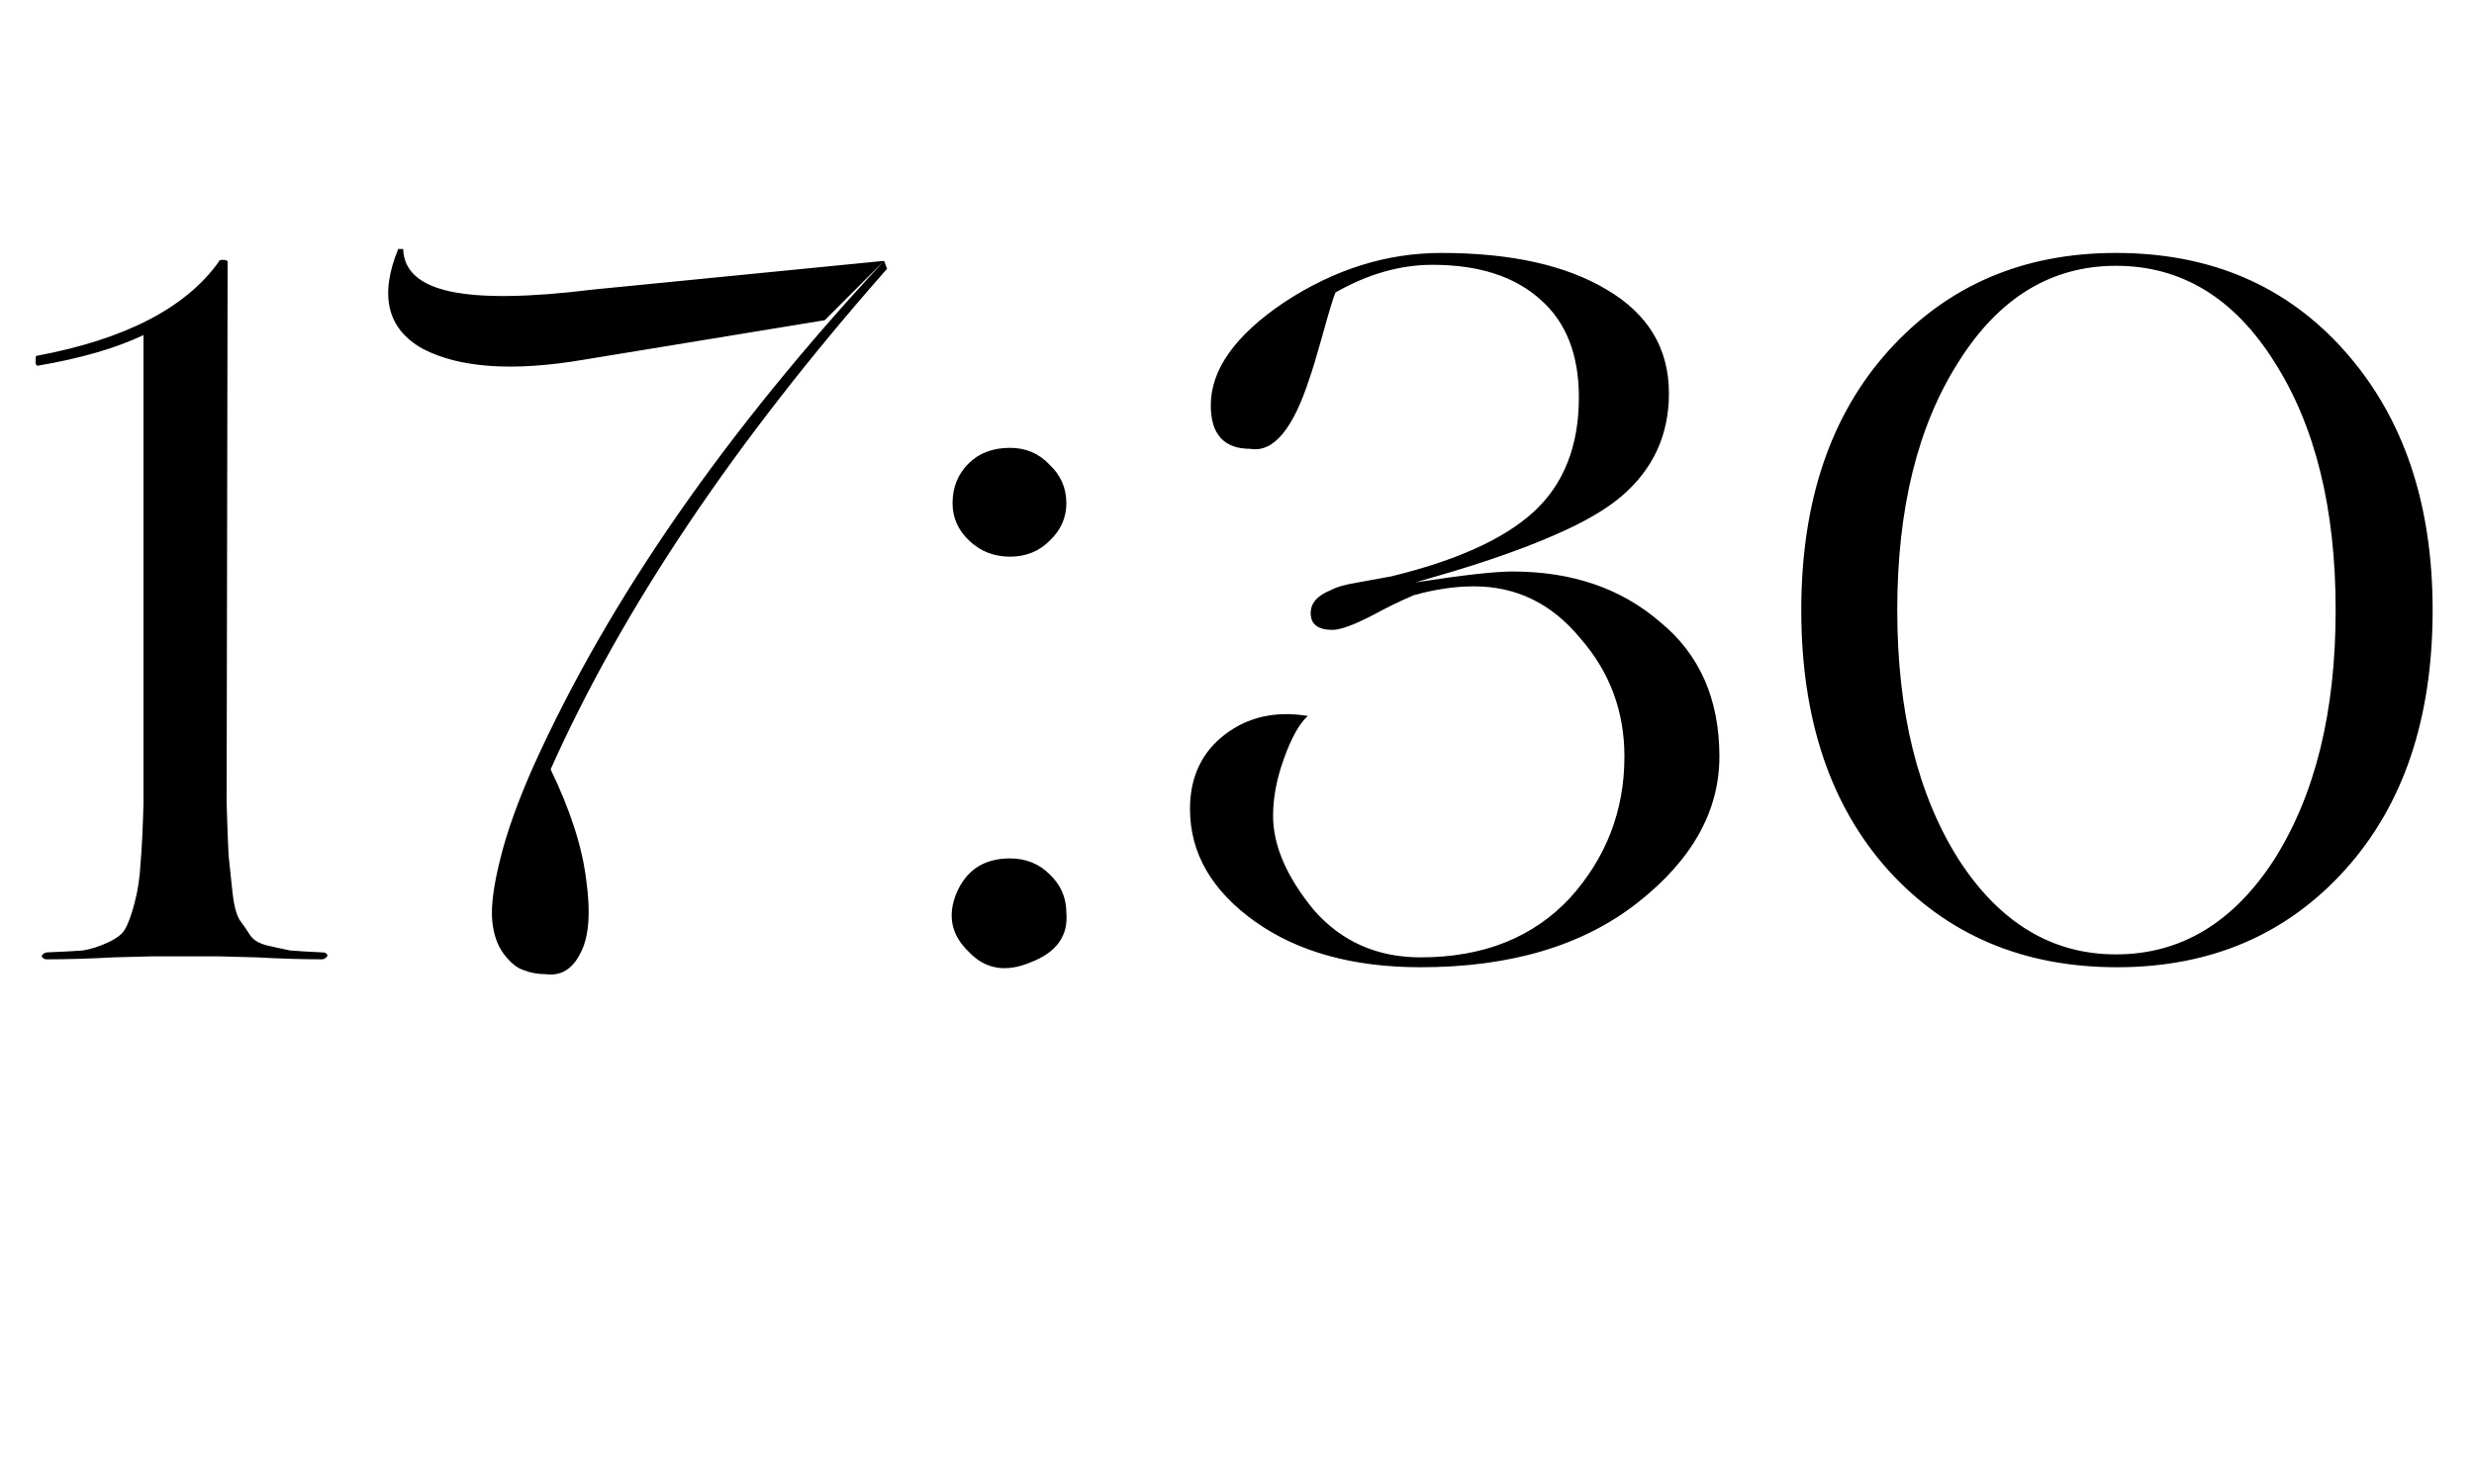 <?xml version="1.0" encoding="UTF-8"?> <svg xmlns="http://www.w3.org/2000/svg" width="75" height="45" viewBox="0 0 75 45" fill="none"><path d="M6.63 29H4.59C4.57 29 4.19 29.01 3.45 29.03C2.71 29.07 2.03 29.09 1.41 29.09C1.35 29.09 1.3 29.06 1.26 29C1.28 28.94 1.33 28.9 1.41 28.88C1.91 28.86 2.28 28.84 2.52 28.82C2.76 28.78 3.01 28.7 3.27 28.58C3.53 28.46 3.7 28.33 3.78 28.19C3.88 28.03 3.98 27.76 4.08 27.38C4.18 27 4.24 26.6 4.26 26.18C4.3 25.74 4.33 25.13 4.35 24.35V10.16C3.51 10.56 2.44 10.87 1.14 11.09C1.12 11.09 1.1 11.07 1.08 11.03C1.08 10.97 1.08 10.92 1.08 10.88C1.08 10.82 1.09 10.79 1.11 10.79C3.79 10.29 5.63 9.34 6.63 7.94C6.63 7.9 6.67 7.88 6.75 7.88C6.85 7.88 6.9 7.9 6.9 7.94L6.87 24.35C6.89 25.03 6.91 25.56 6.93 25.94C6.97 26.32 7.01 26.7 7.05 27.08C7.09 27.44 7.16 27.71 7.26 27.89C7.38 28.05 7.49 28.21 7.59 28.37C7.69 28.51 7.86 28.61 8.1 28.67C8.36 28.73 8.59 28.78 8.79 28.82C9.01 28.84 9.34 28.86 9.78 28.88C9.86 28.88 9.91 28.91 9.93 28.97C9.91 29.03 9.86 29.07 9.78 29.09C9.18 29.09 8.51 29.07 7.77 29.03C7.03 29.01 6.65 29 6.63 29ZM26.802 7.91L25.002 9.71L17.682 10.91C15.562 11.27 13.942 11.16 12.822 10.58C11.742 9.98 11.492 8.97 12.072 7.55H12.222C12.242 8.21 12.722 8.64 13.662 8.84C14.602 9.04 16.042 9.02 17.982 8.78L26.802 7.91ZM16.542 29.54C16.302 29.54 16.082 29.5 15.882 29.42C15.682 29.36 15.482 29.2 15.282 28.94C15.082 28.68 14.962 28.34 14.922 27.92C14.882 27.48 14.962 26.86 15.162 26.06C15.362 25.24 15.702 24.29 16.182 23.21C18.462 18.17 22.002 13.07 26.802 7.91L26.892 8.15C22.272 13.39 18.872 18.45 16.692 23.33C17.292 24.57 17.652 25.69 17.772 26.69C17.912 27.69 17.852 28.43 17.592 28.91C17.352 29.39 17.002 29.6 16.542 29.54ZM31.817 16.4C31.497 16.72 31.097 16.88 30.617 16.88C30.137 16.88 29.727 16.72 29.387 16.4C29.047 16.08 28.877 15.7 28.877 15.26C28.877 14.78 29.037 14.38 29.357 14.06C29.677 13.74 30.097 13.58 30.617 13.58C31.097 13.58 31.497 13.75 31.817 14.09C32.157 14.41 32.327 14.8 32.327 15.26C32.327 15.7 32.157 16.08 31.817 16.4ZM30.617 26.03C31.097 26.03 31.497 26.19 31.817 26.51C32.157 26.83 32.327 27.22 32.327 27.68C32.387 28.38 32.027 28.88 31.247 29.18C30.487 29.5 29.857 29.39 29.357 28.85C28.837 28.35 28.717 27.76 28.997 27.08C29.297 26.38 29.837 26.03 30.617 26.03ZM43.065 29.33C41.025 29.33 39.355 28.87 38.054 27.95C36.734 27.01 36.075 25.87 36.075 24.53C36.075 23.57 36.425 22.82 37.124 22.28C37.825 21.74 38.664 21.55 39.645 21.71C39.385 21.95 39.145 22.38 38.925 23C38.705 23.6 38.594 24.18 38.594 24.74C38.594 25.64 39.005 26.59 39.825 27.59C40.664 28.55 41.745 29.03 43.065 29.03C44.965 29.03 46.474 28.43 47.594 27.23C48.694 26.01 49.245 24.58 49.245 22.94C49.245 21.56 48.794 20.36 47.895 19.34C47.035 18.3 45.965 17.78 44.684 17.78C44.105 17.78 43.495 17.87 42.855 18.05C42.434 18.23 42.025 18.43 41.624 18.65C41.044 18.95 40.635 19.1 40.395 19.1C39.955 19.1 39.734 18.93 39.734 18.59C39.734 18.29 39.934 18.06 40.334 17.9C40.514 17.8 40.794 17.72 41.175 17.66L42.164 17.48C44.145 17 45.584 16.35 46.484 15.53C47.404 14.69 47.864 13.53 47.864 12.05C47.864 10.75 47.474 9.76 46.694 9.08C45.914 8.38 44.825 8.03 43.425 8.03C42.444 8.03 41.465 8.31 40.484 8.87C40.404 9.07 40.275 9.5 40.094 10.16C39.914 10.8 39.785 11.23 39.705 11.45C39.205 13.01 38.605 13.73 37.904 13.61C37.105 13.61 36.705 13.17 36.705 12.29C36.705 11.21 37.444 10.17 38.925 9.17C40.444 8.17 42.035 7.67 43.694 7.67C45.794 7.67 47.465 8.04 48.705 8.78C49.965 9.52 50.594 10.57 50.594 11.93C50.594 13.19 50.114 14.23 49.154 15.05C48.755 15.39 48.215 15.72 47.535 16.04C46.474 16.54 45.105 17.03 43.425 17.51L42.914 17.66C44.334 17.44 45.315 17.33 45.855 17.33C47.654 17.33 49.145 17.84 50.325 18.86C51.525 19.84 52.124 21.2 52.124 22.94C52.124 24.6 51.294 26.08 49.635 27.38C47.974 28.68 45.785 29.33 43.065 29.33ZM54.606 18.5C54.606 15.22 55.486 12.6 57.246 10.64C59.026 8.66 61.326 7.67 64.146 7.67C67.006 7.67 69.316 8.66 71.076 10.64C72.856 12.64 73.746 15.26 73.746 18.5C73.746 21.78 72.866 24.4 71.106 26.36C69.326 28.34 67.016 29.33 64.176 29.33C61.336 29.33 59.026 28.35 57.246 26.39C55.486 24.43 54.606 21.8 54.606 18.5ZM64.146 28.94C66.106 28.94 67.706 27.98 68.946 26.06C70.186 24.1 70.806 21.58 70.806 18.5C70.806 15.42 70.186 12.91 68.946 10.97C67.726 9.03 66.126 8.06 64.146 8.06C62.186 8.06 60.596 9.03 59.376 10.97C58.136 12.91 57.516 15.42 57.516 18.5C57.516 21.58 58.136 24.1 59.376 26.06C60.616 27.98 62.206 28.94 64.146 28.94Z" fill="black"></path></svg> 